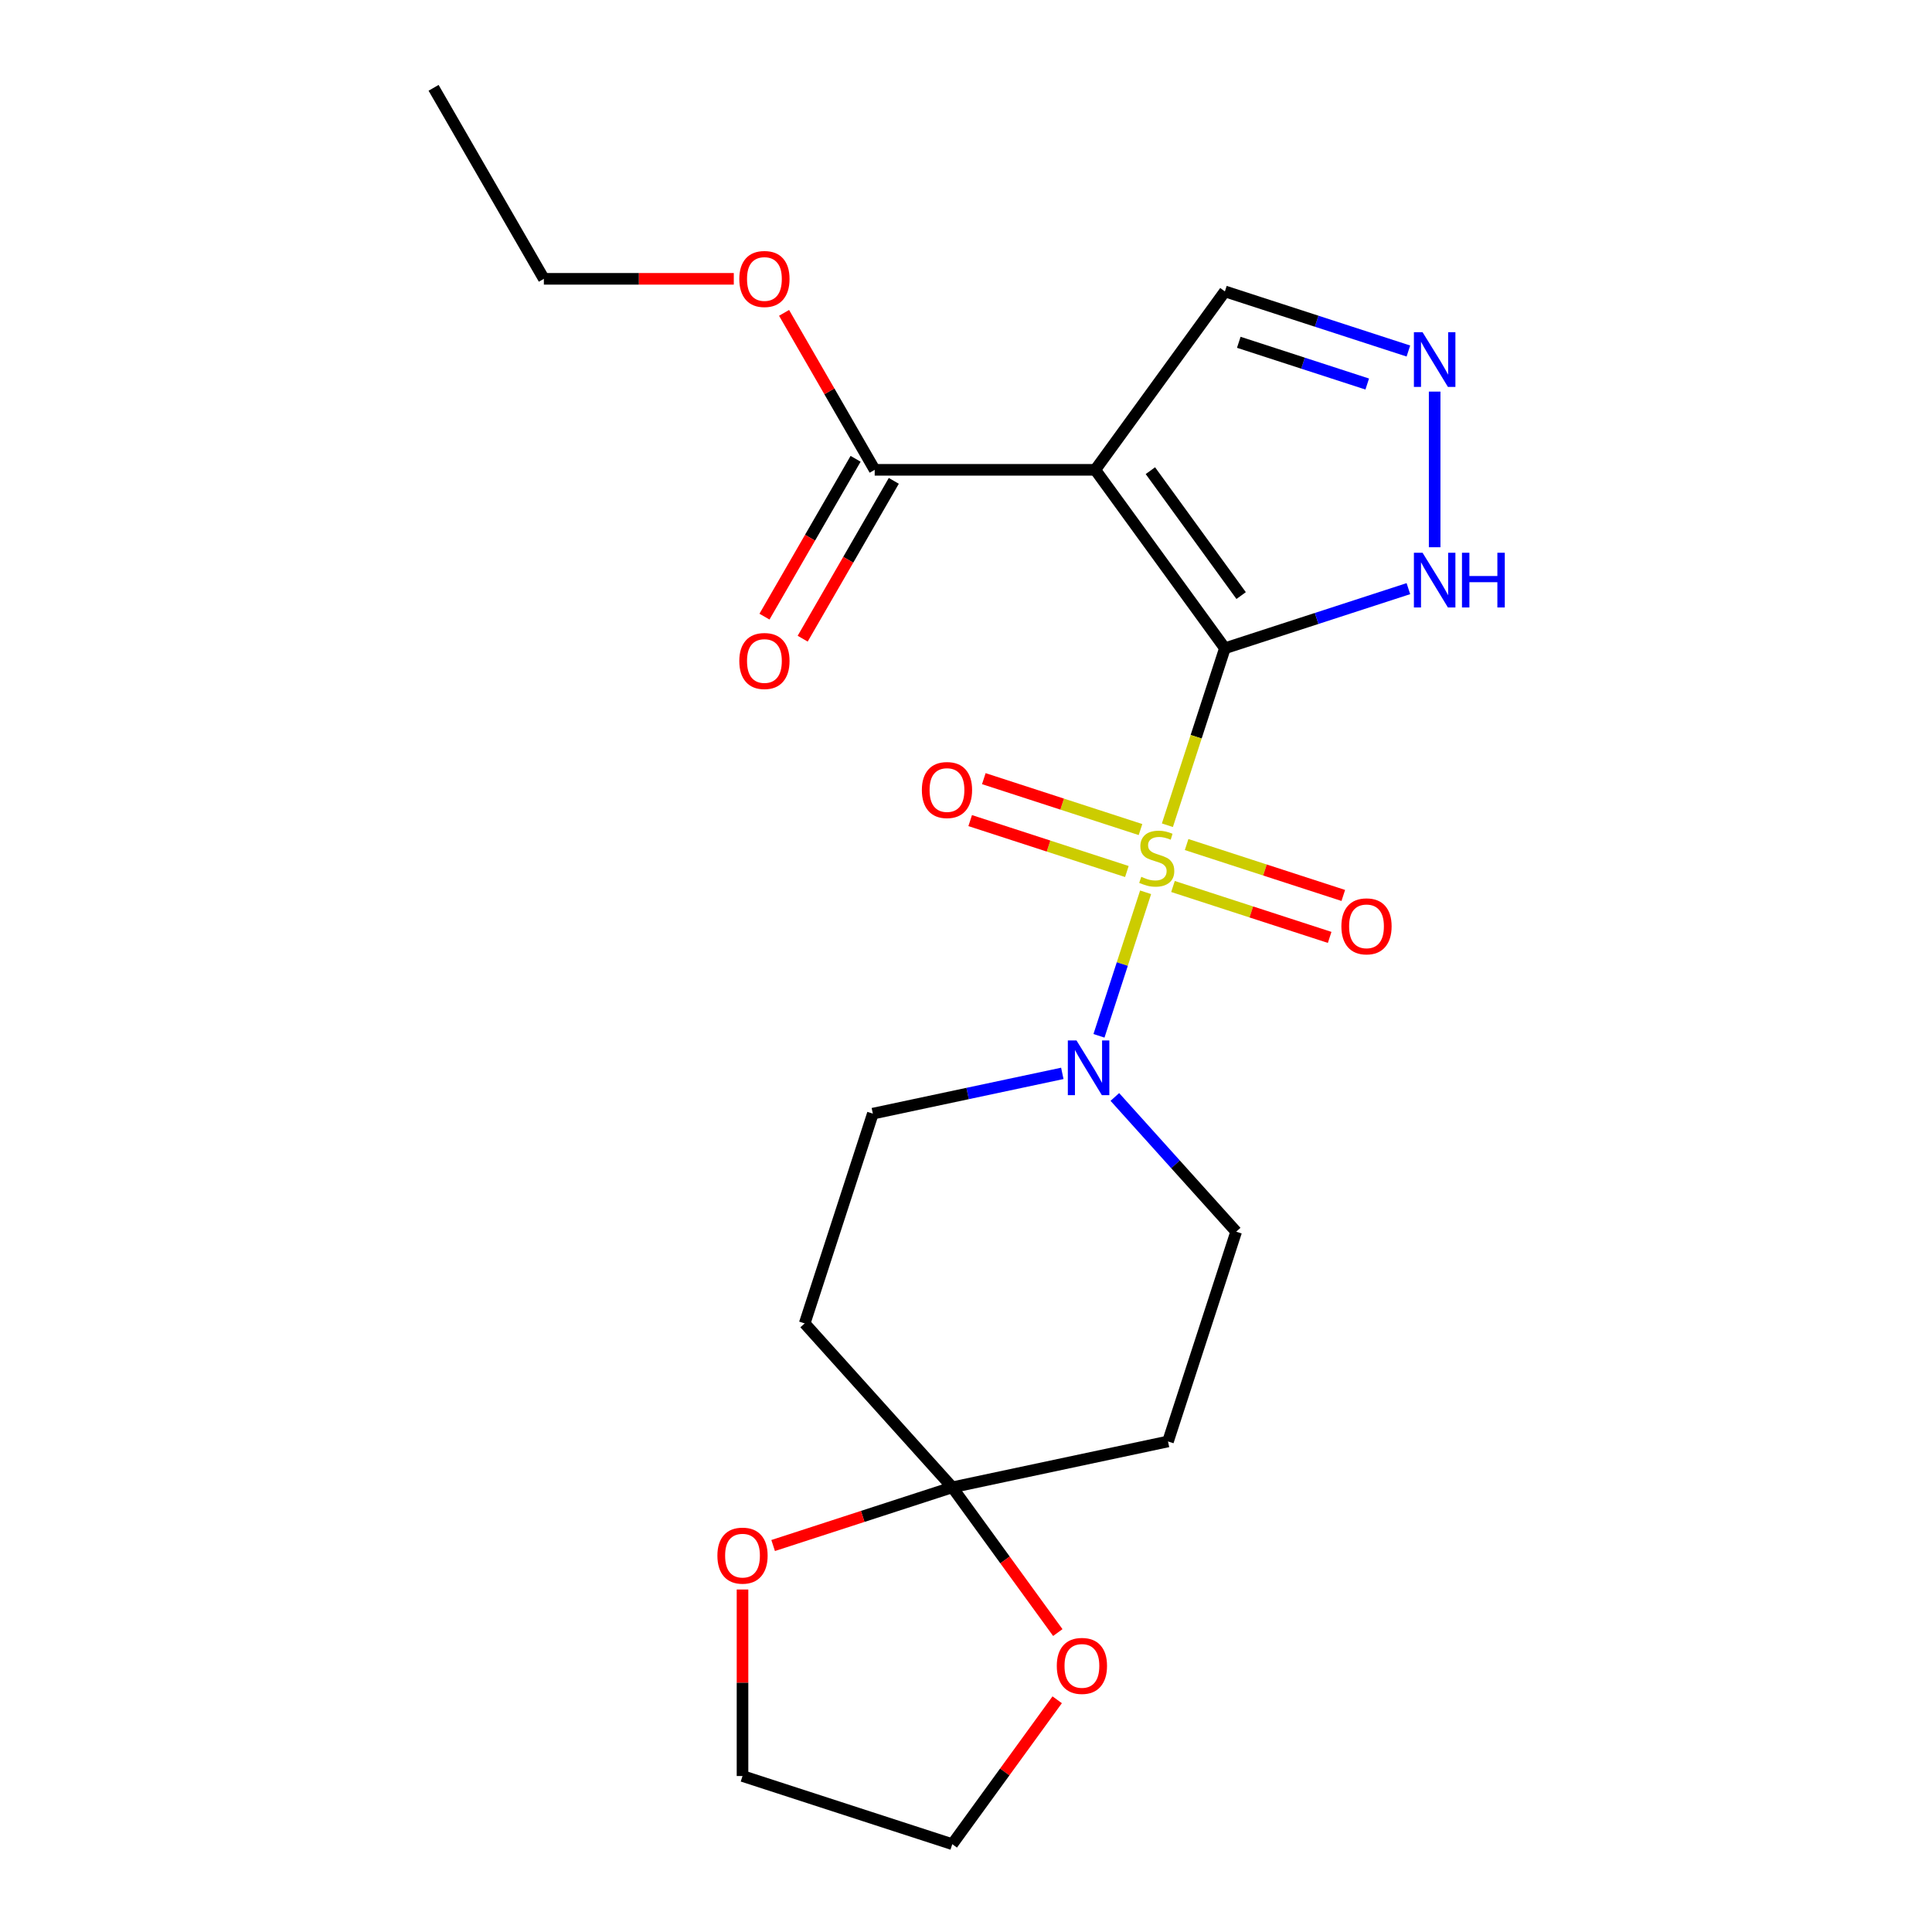 <?xml version='1.0' encoding='iso-8859-1'?>
<svg version='1.1' baseProfile='full'
              xmlns='http://www.w3.org/2000/svg'
                      xmlns:rdkit='http://www.rdkit.org/xml'
                      xmlns:xlink='http://www.w3.org/1999/xlink'
                  xml:space='preserve'
width='1000px' height='1000px' viewBox='0 0 1000 1000'>
<!-- END OF HEADER -->
<rect style='opacity:1.0;fill:#FFFFFF;stroke:none' width='1000' height='1000' x='0' y='0'> </rect>
<path class='bond-0' d='M 634.004,335.542 L 619.123,381.341' style='fill:none;fill-rule:evenodd;stroke:#000000;stroke-width:6px;stroke-linecap:butt;stroke-linejoin:miter;stroke-opacity:1' />
<path class='bond-0' d='M 619.123,381.341 L 604.242,427.14' style='fill:none;fill-rule:evenodd;stroke:#CCCC00;stroke-width:6px;stroke-linecap:butt;stroke-linejoin:miter;stroke-opacity:1' />
<path class='bond-1' d='M 634.004,335.542 L 566.903,243.185' style='fill:none;fill-rule:evenodd;stroke:#000000;stroke-width:6px;stroke-linecap:butt;stroke-linejoin:miter;stroke-opacity:1' />
<path class='bond-1' d='M 642.41,308.268 L 595.439,243.618' style='fill:none;fill-rule:evenodd;stroke:#000000;stroke-width:6px;stroke-linecap:butt;stroke-linejoin:miter;stroke-opacity:1' />
<path class='bond-3' d='M 634.004,335.542 L 681.493,320.112' style='fill:none;fill-rule:evenodd;stroke:#000000;stroke-width:6px;stroke-linecap:butt;stroke-linejoin:miter;stroke-opacity:1' />
<path class='bond-3' d='M 681.493,320.112 L 728.982,304.682' style='fill:none;fill-rule:evenodd;stroke:#0000FF;stroke-width:6px;stroke-linecap:butt;stroke-linejoin:miter;stroke-opacity:1' />
<path class='bond-2' d='M 592.965,461.848 L 580.895,498.994' style='fill:none;fill-rule:evenodd;stroke:#CCCC00;stroke-width:6px;stroke-linecap:butt;stroke-linejoin:miter;stroke-opacity:1' />
<path class='bond-2' d='M 580.895,498.994 L 568.826,536.139' style='fill:none;fill-rule:evenodd;stroke:#0000FF;stroke-width:6px;stroke-linecap:butt;stroke-linejoin:miter;stroke-opacity:1' />
<path class='bond-7' d='M 590.321,429.379 L 549.771,416.204' style='fill:none;fill-rule:evenodd;stroke:#CCCC00;stroke-width:6px;stroke-linecap:butt;stroke-linejoin:miter;stroke-opacity:1' />
<path class='bond-7' d='M 549.771,416.204 L 509.222,403.029' style='fill:none;fill-rule:evenodd;stroke:#FF0000;stroke-width:6px;stroke-linecap:butt;stroke-linejoin:miter;stroke-opacity:1' />
<path class='bond-7' d='M 583.265,451.094 L 542.716,437.919' style='fill:none;fill-rule:evenodd;stroke:#CCCC00;stroke-width:6px;stroke-linecap:butt;stroke-linejoin:miter;stroke-opacity:1' />
<path class='bond-7' d='M 542.716,437.919 L 502.167,424.744' style='fill:none;fill-rule:evenodd;stroke:#FF0000;stroke-width:6px;stroke-linecap:butt;stroke-linejoin:miter;stroke-opacity:1' />
<path class='bond-8' d='M 607.133,458.849 L 647.682,472.024' style='fill:none;fill-rule:evenodd;stroke:#CCCC00;stroke-width:6px;stroke-linecap:butt;stroke-linejoin:miter;stroke-opacity:1' />
<path class='bond-8' d='M 647.682,472.024 L 688.231,485.199' style='fill:none;fill-rule:evenodd;stroke:#FF0000;stroke-width:6px;stroke-linecap:butt;stroke-linejoin:miter;stroke-opacity:1' />
<path class='bond-8' d='M 614.188,437.135 L 654.737,450.31' style='fill:none;fill-rule:evenodd;stroke:#CCCC00;stroke-width:6px;stroke-linecap:butt;stroke-linejoin:miter;stroke-opacity:1' />
<path class='bond-8' d='M 654.737,450.31 L 695.287,463.485' style='fill:none;fill-rule:evenodd;stroke:#FF0000;stroke-width:6px;stroke-linecap:butt;stroke-linejoin:miter;stroke-opacity:1' />
<path class='bond-6' d='M 566.903,243.185 L 452.743,243.185' style='fill:none;fill-rule:evenodd;stroke:#000000;stroke-width:6px;stroke-linecap:butt;stroke-linejoin:miter;stroke-opacity:1' />
<path class='bond-11' d='M 566.903,243.185 L 634.004,150.828' style='fill:none;fill-rule:evenodd;stroke:#000000;stroke-width:6px;stroke-linecap:butt;stroke-linejoin:miter;stroke-opacity:1' />
<path class='bond-12' d='M 549.855,555.576 L 500.82,565.999' style='fill:none;fill-rule:evenodd;stroke:#0000FF;stroke-width:6px;stroke-linecap:butt;stroke-linejoin:miter;stroke-opacity:1' />
<path class='bond-12' d='M 500.82,565.999 L 451.784,576.422' style='fill:none;fill-rule:evenodd;stroke:#000000;stroke-width:6px;stroke-linecap:butt;stroke-linejoin:miter;stroke-opacity:1' />
<path class='bond-13' d='M 577.043,567.784 L 608.44,602.654' style='fill:none;fill-rule:evenodd;stroke:#0000FF;stroke-width:6px;stroke-linecap:butt;stroke-linejoin:miter;stroke-opacity:1' />
<path class='bond-13' d='M 608.44,602.654 L 639.837,637.524' style='fill:none;fill-rule:evenodd;stroke:#000000;stroke-width:6px;stroke-linecap:butt;stroke-linejoin:miter;stroke-opacity:1' />
<path class='bond-5' d='M 742.576,283.251 L 742.576,202.694' style='fill:none;fill-rule:evenodd;stroke:#0000FF;stroke-width:6px;stroke-linecap:butt;stroke-linejoin:miter;stroke-opacity:1' />
<path class='bond-4' d='M 492.895,769.831 L 604.56,746.096' style='fill:none;fill-rule:evenodd;stroke:#000000;stroke-width:6px;stroke-linecap:butt;stroke-linejoin:miter;stroke-opacity:1' />
<path class='bond-14' d='M 492.895,769.831 L 520.207,807.423' style='fill:none;fill-rule:evenodd;stroke:#000000;stroke-width:6px;stroke-linecap:butt;stroke-linejoin:miter;stroke-opacity:1' />
<path class='bond-14' d='M 520.207,807.423 L 547.519,845.014' style='fill:none;fill-rule:evenodd;stroke:#FF0000;stroke-width:6px;stroke-linecap:butt;stroke-linejoin:miter;stroke-opacity:1' />
<path class='bond-15' d='M 492.895,769.831 L 446.536,784.894' style='fill:none;fill-rule:evenodd;stroke:#000000;stroke-width:6px;stroke-linecap:butt;stroke-linejoin:miter;stroke-opacity:1' />
<path class='bond-15' d='M 446.536,784.894 L 400.177,799.957' style='fill:none;fill-rule:evenodd;stroke:#FF0000;stroke-width:6px;stroke-linecap:butt;stroke-linejoin:miter;stroke-opacity:1' />
<path class='bond-23' d='M 492.895,769.831 L 416.507,684.994' style='fill:none;fill-rule:evenodd;stroke:#000000;stroke-width:6px;stroke-linecap:butt;stroke-linejoin:miter;stroke-opacity:1' />
<path class='bond-22' d='M 728.982,181.688 L 681.493,166.258' style='fill:none;fill-rule:evenodd;stroke:#0000FF;stroke-width:6px;stroke-linecap:butt;stroke-linejoin:miter;stroke-opacity:1' />
<path class='bond-22' d='M 681.493,166.258 L 634.004,150.828' style='fill:none;fill-rule:evenodd;stroke:#000000;stroke-width:6px;stroke-linecap:butt;stroke-linejoin:miter;stroke-opacity:1' />
<path class='bond-22' d='M 707.68,198.774 L 674.438,187.972' style='fill:none;fill-rule:evenodd;stroke:#0000FF;stroke-width:6px;stroke-linecap:butt;stroke-linejoin:miter;stroke-opacity:1' />
<path class='bond-22' d='M 674.438,187.972 L 641.195,177.171' style='fill:none;fill-rule:evenodd;stroke:#000000;stroke-width:6px;stroke-linecap:butt;stroke-linejoin:miter;stroke-opacity:1' />
<path class='bond-16' d='M 442.856,237.477 L 419.274,278.323' style='fill:none;fill-rule:evenodd;stroke:#000000;stroke-width:6px;stroke-linecap:butt;stroke-linejoin:miter;stroke-opacity:1' />
<path class='bond-16' d='M 419.274,278.323 L 395.692,319.168' style='fill:none;fill-rule:evenodd;stroke:#FF0000;stroke-width:6px;stroke-linecap:butt;stroke-linejoin:miter;stroke-opacity:1' />
<path class='bond-16' d='M 462.63,248.893 L 439.047,289.738' style='fill:none;fill-rule:evenodd;stroke:#000000;stroke-width:6px;stroke-linecap:butt;stroke-linejoin:miter;stroke-opacity:1' />
<path class='bond-16' d='M 439.047,289.738 L 415.465,330.584' style='fill:none;fill-rule:evenodd;stroke:#FF0000;stroke-width:6px;stroke-linecap:butt;stroke-linejoin:miter;stroke-opacity:1' />
<path class='bond-17' d='M 452.743,243.185 L 429.288,202.559' style='fill:none;fill-rule:evenodd;stroke:#000000;stroke-width:6px;stroke-linecap:butt;stroke-linejoin:miter;stroke-opacity:1' />
<path class='bond-17' d='M 429.288,202.559 L 405.833,161.934' style='fill:none;fill-rule:evenodd;stroke:#FF0000;stroke-width:6px;stroke-linecap:butt;stroke-linejoin:miter;stroke-opacity:1' />
<path class='bond-9' d='M 416.507,684.994 L 451.784,576.422' style='fill:none;fill-rule:evenodd;stroke:#000000;stroke-width:6px;stroke-linecap:butt;stroke-linejoin:miter;stroke-opacity:1' />
<path class='bond-10' d='M 604.56,746.096 L 639.837,637.524' style='fill:none;fill-rule:evenodd;stroke:#000000;stroke-width:6px;stroke-linecap:butt;stroke-linejoin:miter;stroke-opacity:1' />
<path class='bond-19' d='M 547.199,879.802 L 520.047,917.174' style='fill:none;fill-rule:evenodd;stroke:#FF0000;stroke-width:6px;stroke-linecap:butt;stroke-linejoin:miter;stroke-opacity:1' />
<path class='bond-19' d='M 520.047,917.174 L 492.895,954.545' style='fill:none;fill-rule:evenodd;stroke:#000000;stroke-width:6px;stroke-linecap:butt;stroke-linejoin:miter;stroke-opacity:1' />
<path class='bond-18' d='M 384.323,822.722 L 384.323,870.995' style='fill:none;fill-rule:evenodd;stroke:#FF0000;stroke-width:6px;stroke-linecap:butt;stroke-linejoin:miter;stroke-opacity:1' />
<path class='bond-18' d='M 384.323,870.995 L 384.323,919.268' style='fill:none;fill-rule:evenodd;stroke:#000000;stroke-width:6px;stroke-linecap:butt;stroke-linejoin:miter;stroke-opacity:1' />
<path class='bond-20' d='M 379.809,144.32 L 330.656,144.32' style='fill:none;fill-rule:evenodd;stroke:#FF0000;stroke-width:6px;stroke-linecap:butt;stroke-linejoin:miter;stroke-opacity:1' />
<path class='bond-20' d='M 330.656,144.32 L 281.503,144.32' style='fill:none;fill-rule:evenodd;stroke:#000000;stroke-width:6px;stroke-linecap:butt;stroke-linejoin:miter;stroke-opacity:1' />
<path class='bond-24' d='M 384.323,919.268 L 492.895,954.545' style='fill:none;fill-rule:evenodd;stroke:#000000;stroke-width:6px;stroke-linecap:butt;stroke-linejoin:miter;stroke-opacity:1' />
<path class='bond-21' d='M 281.503,144.32 L 224.424,45.455' style='fill:none;fill-rule:evenodd;stroke:#000000;stroke-width:6px;stroke-linecap:butt;stroke-linejoin:miter;stroke-opacity:1' />
<path  class='atom-1' d='M 590.727 453.834
Q 591.047 453.954, 592.367 454.514
Q 593.687 455.074, 595.127 455.434
Q 596.607 455.754, 598.047 455.754
Q 600.727 455.754, 602.287 454.474
Q 603.847 453.154, 603.847 450.874
Q 603.847 449.314, 603.047 448.354
Q 602.287 447.394, 601.087 446.874
Q 599.887 446.354, 597.887 445.754
Q 595.367 444.994, 593.847 444.274
Q 592.367 443.554, 591.287 442.034
Q 590.247 440.514, 590.247 437.954
Q 590.247 434.394, 592.647 432.194
Q 595.087 429.994, 599.887 429.994
Q 603.167 429.994, 606.887 431.554
L 605.967 434.634
Q 602.567 433.234, 600.007 433.234
Q 597.247 433.234, 595.727 434.394
Q 594.207 435.514, 594.247 437.474
Q 594.247 438.994, 595.007 439.914
Q 595.807 440.834, 596.927 441.354
Q 598.087 441.874, 600.007 442.474
Q 602.567 443.274, 604.087 444.074
Q 605.607 444.874, 606.687 446.514
Q 607.807 448.114, 607.807 450.874
Q 607.807 454.794, 605.167 456.914
Q 602.567 458.994, 598.207 458.994
Q 595.687 458.994, 593.767 458.434
Q 591.887 457.914, 589.647 456.994
L 590.727 453.834
' fill='#CCCC00'/>
<path  class='atom-3' d='M 557.189 538.527
L 566.469 553.527
Q 567.389 555.007, 568.869 557.687
Q 570.349 560.367, 570.429 560.527
L 570.429 538.527
L 574.189 538.527
L 574.189 566.847
L 570.309 566.847
L 560.349 550.447
Q 559.189 548.527, 557.949 546.327
Q 556.749 544.127, 556.389 543.447
L 556.389 566.847
L 552.709 566.847
L 552.709 538.527
L 557.189 538.527
' fill='#0000FF'/>
<path  class='atom-4' d='M 736.316 286.105
L 745.596 301.105
Q 746.516 302.585, 747.996 305.265
Q 749.476 307.945, 749.556 308.105
L 749.556 286.105
L 753.316 286.105
L 753.316 314.425
L 749.436 314.425
L 739.476 298.025
Q 738.316 296.105, 737.076 293.905
Q 735.876 291.705, 735.516 291.025
L 735.516 314.425
L 731.836 314.425
L 731.836 286.105
L 736.316 286.105
' fill='#0000FF'/>
<path  class='atom-4' d='M 756.716 286.105
L 760.556 286.105
L 760.556 298.145
L 775.036 298.145
L 775.036 286.105
L 778.876 286.105
L 778.876 314.425
L 775.036 314.425
L 775.036 301.345
L 760.556 301.345
L 760.556 314.425
L 756.716 314.425
L 756.716 286.105
' fill='#0000FF'/>
<path  class='atom-6' d='M 736.316 171.945
L 745.596 186.945
Q 746.516 188.425, 747.996 191.105
Q 749.476 193.785, 749.556 193.945
L 749.556 171.945
L 753.316 171.945
L 753.316 200.265
L 749.436 200.265
L 739.476 183.865
Q 738.316 181.945, 737.076 179.745
Q 735.876 177.545, 735.516 176.865
L 735.516 200.265
L 731.836 200.265
L 731.836 171.945
L 736.316 171.945
' fill='#0000FF'/>
<path  class='atom-8' d='M 477.154 408.917
Q 477.154 402.117, 480.514 398.317
Q 483.874 394.517, 490.154 394.517
Q 496.434 394.517, 499.794 398.317
Q 503.154 402.117, 503.154 408.917
Q 503.154 415.797, 499.754 419.717
Q 496.354 423.597, 490.154 423.597
Q 483.914 423.597, 480.514 419.717
Q 477.154 415.837, 477.154 408.917
M 490.154 420.397
Q 494.474 420.397, 496.794 417.517
Q 499.154 414.597, 499.154 408.917
Q 499.154 403.357, 496.794 400.557
Q 494.474 397.717, 490.154 397.717
Q 485.834 397.717, 483.474 400.517
Q 481.154 403.317, 481.154 408.917
Q 481.154 414.637, 483.474 417.517
Q 485.834 420.397, 490.154 420.397
' fill='#FF0000'/>
<path  class='atom-9' d='M 694.299 479.472
Q 694.299 472.672, 697.659 468.872
Q 701.019 465.072, 707.299 465.072
Q 713.579 465.072, 716.939 468.872
Q 720.299 472.672, 720.299 479.472
Q 720.299 486.352, 716.899 490.272
Q 713.499 494.152, 707.299 494.152
Q 701.059 494.152, 697.659 490.272
Q 694.299 486.392, 694.299 479.472
M 707.299 490.952
Q 711.619 490.952, 713.939 488.072
Q 716.299 485.152, 716.299 479.472
Q 716.299 473.912, 713.939 471.112
Q 711.619 468.272, 707.299 468.272
Q 702.979 468.272, 700.619 471.072
Q 698.299 473.872, 698.299 479.472
Q 698.299 485.192, 700.619 488.072
Q 702.979 490.952, 707.299 490.952
' fill='#FF0000'/>
<path  class='atom-15' d='M 546.996 862.268
Q 546.996 855.468, 550.356 851.668
Q 553.716 847.868, 559.996 847.868
Q 566.276 847.868, 569.636 851.668
Q 572.996 855.468, 572.996 862.268
Q 572.996 869.148, 569.596 873.068
Q 566.196 876.948, 559.996 876.948
Q 553.756 876.948, 550.356 873.068
Q 546.996 869.188, 546.996 862.268
M 559.996 873.748
Q 564.316 873.748, 566.636 870.868
Q 568.996 867.948, 568.996 862.268
Q 568.996 856.708, 566.636 853.908
Q 564.316 851.068, 559.996 851.068
Q 555.676 851.068, 553.316 853.868
Q 550.996 856.668, 550.996 862.268
Q 550.996 867.988, 553.316 870.868
Q 555.676 873.748, 559.996 873.748
' fill='#FF0000'/>
<path  class='atom-16' d='M 371.323 805.189
Q 371.323 798.389, 374.683 794.589
Q 378.043 790.789, 384.323 790.789
Q 390.603 790.789, 393.963 794.589
Q 397.323 798.389, 397.323 805.189
Q 397.323 812.069, 393.923 815.989
Q 390.523 819.869, 384.323 819.869
Q 378.083 819.869, 374.683 815.989
Q 371.323 812.109, 371.323 805.189
M 384.323 816.669
Q 388.643 816.669, 390.963 813.789
Q 393.323 810.869, 393.323 805.189
Q 393.323 799.629, 390.963 796.829
Q 388.643 793.989, 384.323 793.989
Q 380.003 793.989, 377.643 796.789
Q 375.323 799.589, 375.323 805.189
Q 375.323 810.909, 377.643 813.789
Q 380.003 816.669, 384.323 816.669
' fill='#FF0000'/>
<path  class='atom-17' d='M 382.663 342.13
Q 382.663 335.33, 386.023 331.53
Q 389.383 327.73, 395.663 327.73
Q 401.943 327.73, 405.303 331.53
Q 408.663 335.33, 408.663 342.13
Q 408.663 349.01, 405.263 352.93
Q 401.863 356.81, 395.663 356.81
Q 389.423 356.81, 386.023 352.93
Q 382.663 349.05, 382.663 342.13
M 395.663 353.61
Q 399.983 353.61, 402.303 350.73
Q 404.663 347.81, 404.663 342.13
Q 404.663 336.57, 402.303 333.77
Q 399.983 330.93, 395.663 330.93
Q 391.343 330.93, 388.983 333.73
Q 386.663 336.53, 386.663 342.13
Q 386.663 347.85, 388.983 350.73
Q 391.343 353.61, 395.663 353.61
' fill='#FF0000'/>
<path  class='atom-18' d='M 382.663 144.4
Q 382.663 137.6, 386.023 133.8
Q 389.383 130, 395.663 130
Q 401.943 130, 405.303 133.8
Q 408.663 137.6, 408.663 144.4
Q 408.663 151.28, 405.263 155.2
Q 401.863 159.08, 395.663 159.08
Q 389.423 159.08, 386.023 155.2
Q 382.663 151.32, 382.663 144.4
M 395.663 155.88
Q 399.983 155.88, 402.303 153
Q 404.663 150.08, 404.663 144.4
Q 404.663 138.84, 402.303 136.04
Q 399.983 133.2, 395.663 133.2
Q 391.343 133.2, 388.983 136
Q 386.663 138.8, 386.663 144.4
Q 386.663 150.12, 388.983 153
Q 391.343 155.88, 395.663 155.88
' fill='#FF0000'/>
</svg>

